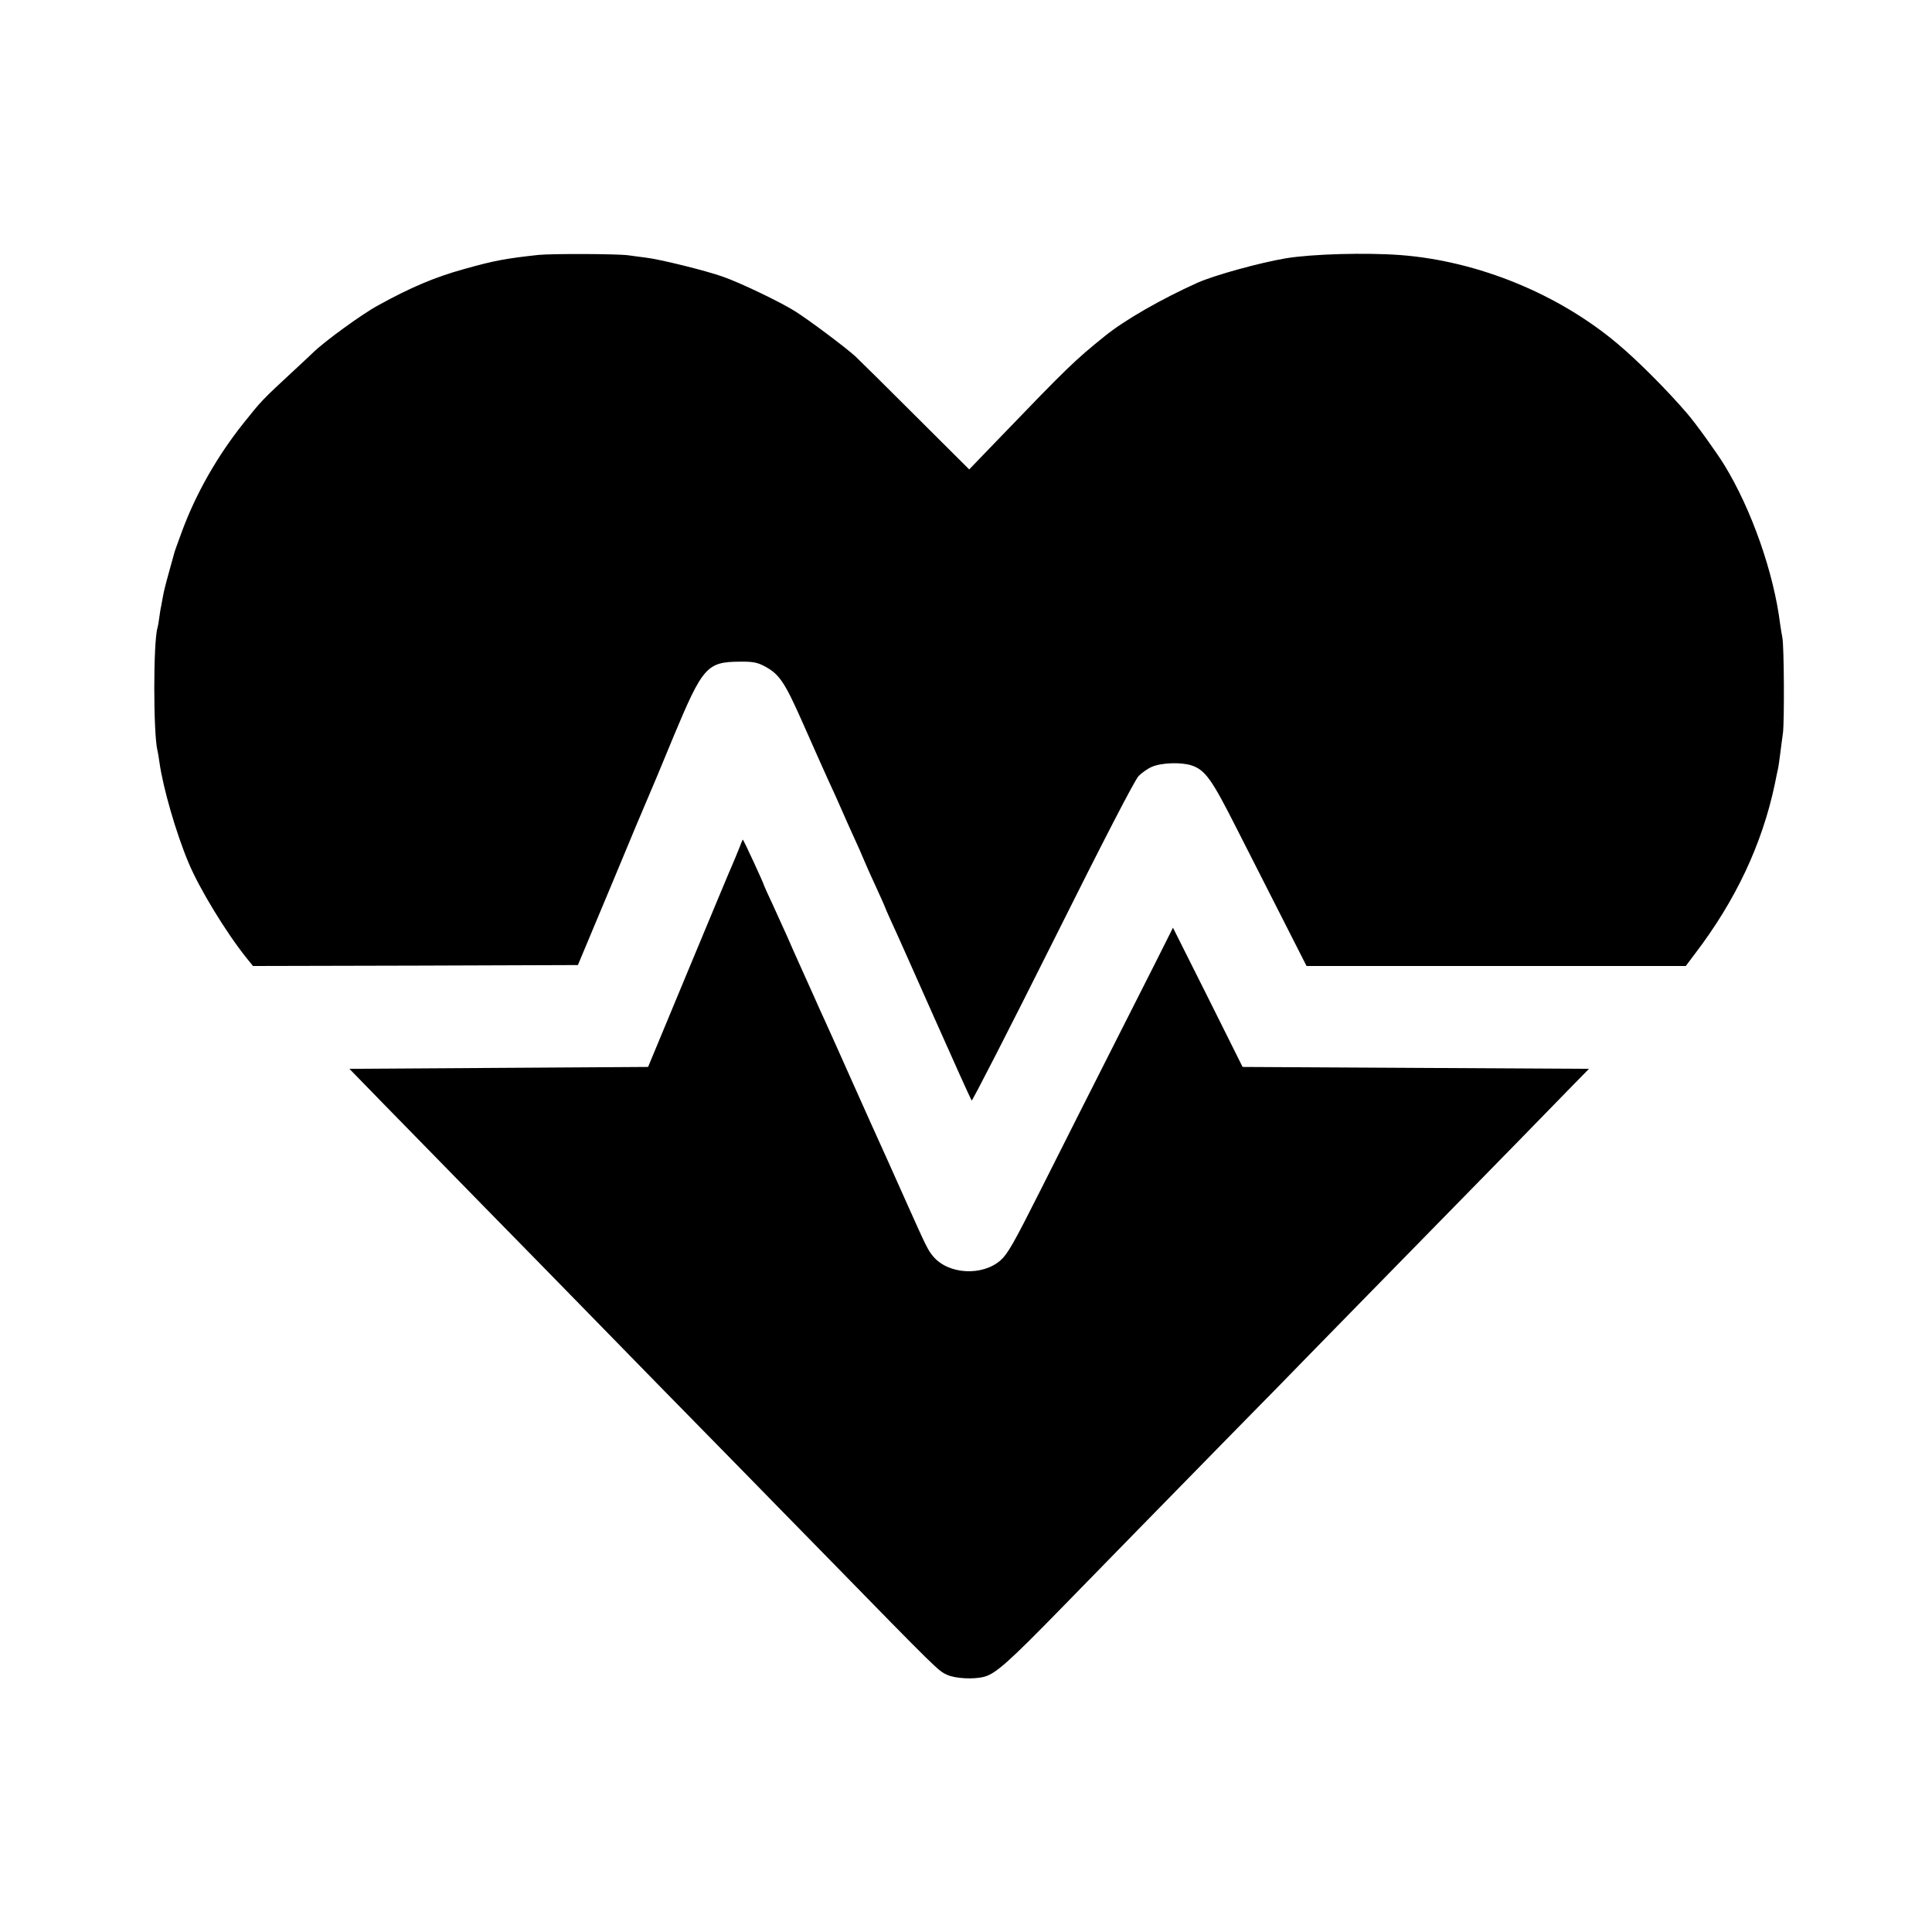 <?xml version="1.0" standalone="no"?>
<!DOCTYPE svg PUBLIC "-//W3C//DTD SVG 20010904//EN"
 "http://www.w3.org/TR/2001/REC-SVG-20010904/DTD/svg10.dtd">
<svg version="1.0" xmlns="http://www.w3.org/2000/svg"
 width="1024pt" height="1024pt" viewBox="0 0 1024 1024"
 preserveAspectRatio="xMidYMid meet">
<g transform="translate(0,1024) scale(0.1,-0.1)"
fill="#000000" stroke="none">
<path d="M2855 8889 c-175 -19 -235 -30 -395 -75 -153 -42 -285 -98 -455 -192
-87 -47 -287 -193 -346 -251 -9 -9 -52 -49 -95 -89 -177 -164 -177 -164 -275
-287 -137 -172 -250 -370 -324 -570 -20 -55 -39 -106 -41 -115 -2 -8 -15 -55
-29 -105 -14 -49 -28 -105 -31 -124 -3 -18 -8 -43 -10 -55 -3 -11 -7 -39 -10
-61 -3 -22 -7 -46 -9 -52 -23 -71 -23 -565 0 -653 2 -8 7 -35 10 -60 19 -135
87 -372 154 -532 58 -139 201 -373 308 -506 l34 -42 861 2 861 3 180 430 c98
237 187 448 197 470 10 22 69 163 131 314 153 366 176 393 349 394 69 1 93 -4
128 -22 83 -43 110 -83 211 -312 52 -118 111 -250 131 -294 21 -44 52 -114 70
-155 18 -41 48 -109 67 -150 19 -41 43 -95 53 -120 10 -25 39 -89 64 -143 25
-55 46 -101 46 -103 0 -2 15 -37 33 -76 19 -40 121 -269 227 -508 106 -239
196 -438 200 -443 3 -4 197 374 430 840 271 543 435 860 455 880 18 18 49 40
71 49 50 22 157 25 210 7 72 -24 107 -74 237 -331 67 -132 178 -351 247 -486
l125 -246 1005 0 1005 0 51 68 c214 281 353 577 420 892 8 41 17 82 19 91 2 9
6 40 10 70 4 30 10 81 15 114 8 62 6 460 -3 505 -3 14 -8 47 -12 73 -34 273
-152 608 -296 843 -40 65 -151 220 -198 274 -103 120 -259 277 -364 365 -314
266 -741 441 -1152 473 -187 14 -469 6 -610 -17 -145 -25 -375 -89 -467 -129
-195 -88 -387 -198 -493 -284 -159 -128 -200 -168 -559 -541 l-159 -165 -282
281 c-155 155 -300 298 -321 318 -55 50 -252 197 -321 240 -78 49 -291 151
-380 182 -89 32 -339 94 -413 102 -30 4 -71 9 -90 12 -62 8 -402 9 -475 2z"/>
<path d="M3917 5742 c-10 -26 -26 -63 -34 -82 -9 -19 -113 -269 -232 -555
l-216 -520 -792 -5 -791 -5 185 -190 c102 -104 344 -352 538 -550 194 -198
406 -414 470 -480 121 -125 745 -762 920 -940 55 -56 240 -246 412 -421 596
-610 596 -610 643 -631 44 -20 142 -25 197 -10 59 15 132 80 408 363 353 362
429 439 886 906 191 194 384 391 429 438 46 47 187 191 314 321 743 758 981
1002 1069 1093 l99 101 -918 5 -918 5 -184 369 -185 369 -17 -34 c-9 -19 -129
-257 -267 -529 -138 -272 -326 -645 -418 -828 -144 -286 -174 -338 -212 -372
-97 -85 -277 -75 -357 21 -27 32 -35 47 -143 289 -99 221 -103 231 -130 290
-14 30 -84 186 -155 345 -71 160 -138 308 -148 330 -10 22 -39 85 -63 140 -25
55 -57 127 -72 160 -15 33 -43 96 -62 140 -20 44 -55 122 -79 174 -24 51 -44
95 -44 97 0 7 -109 244 -113 244 -1 0 -10 -21 -20 -48z"/>
</g>
</svg>
